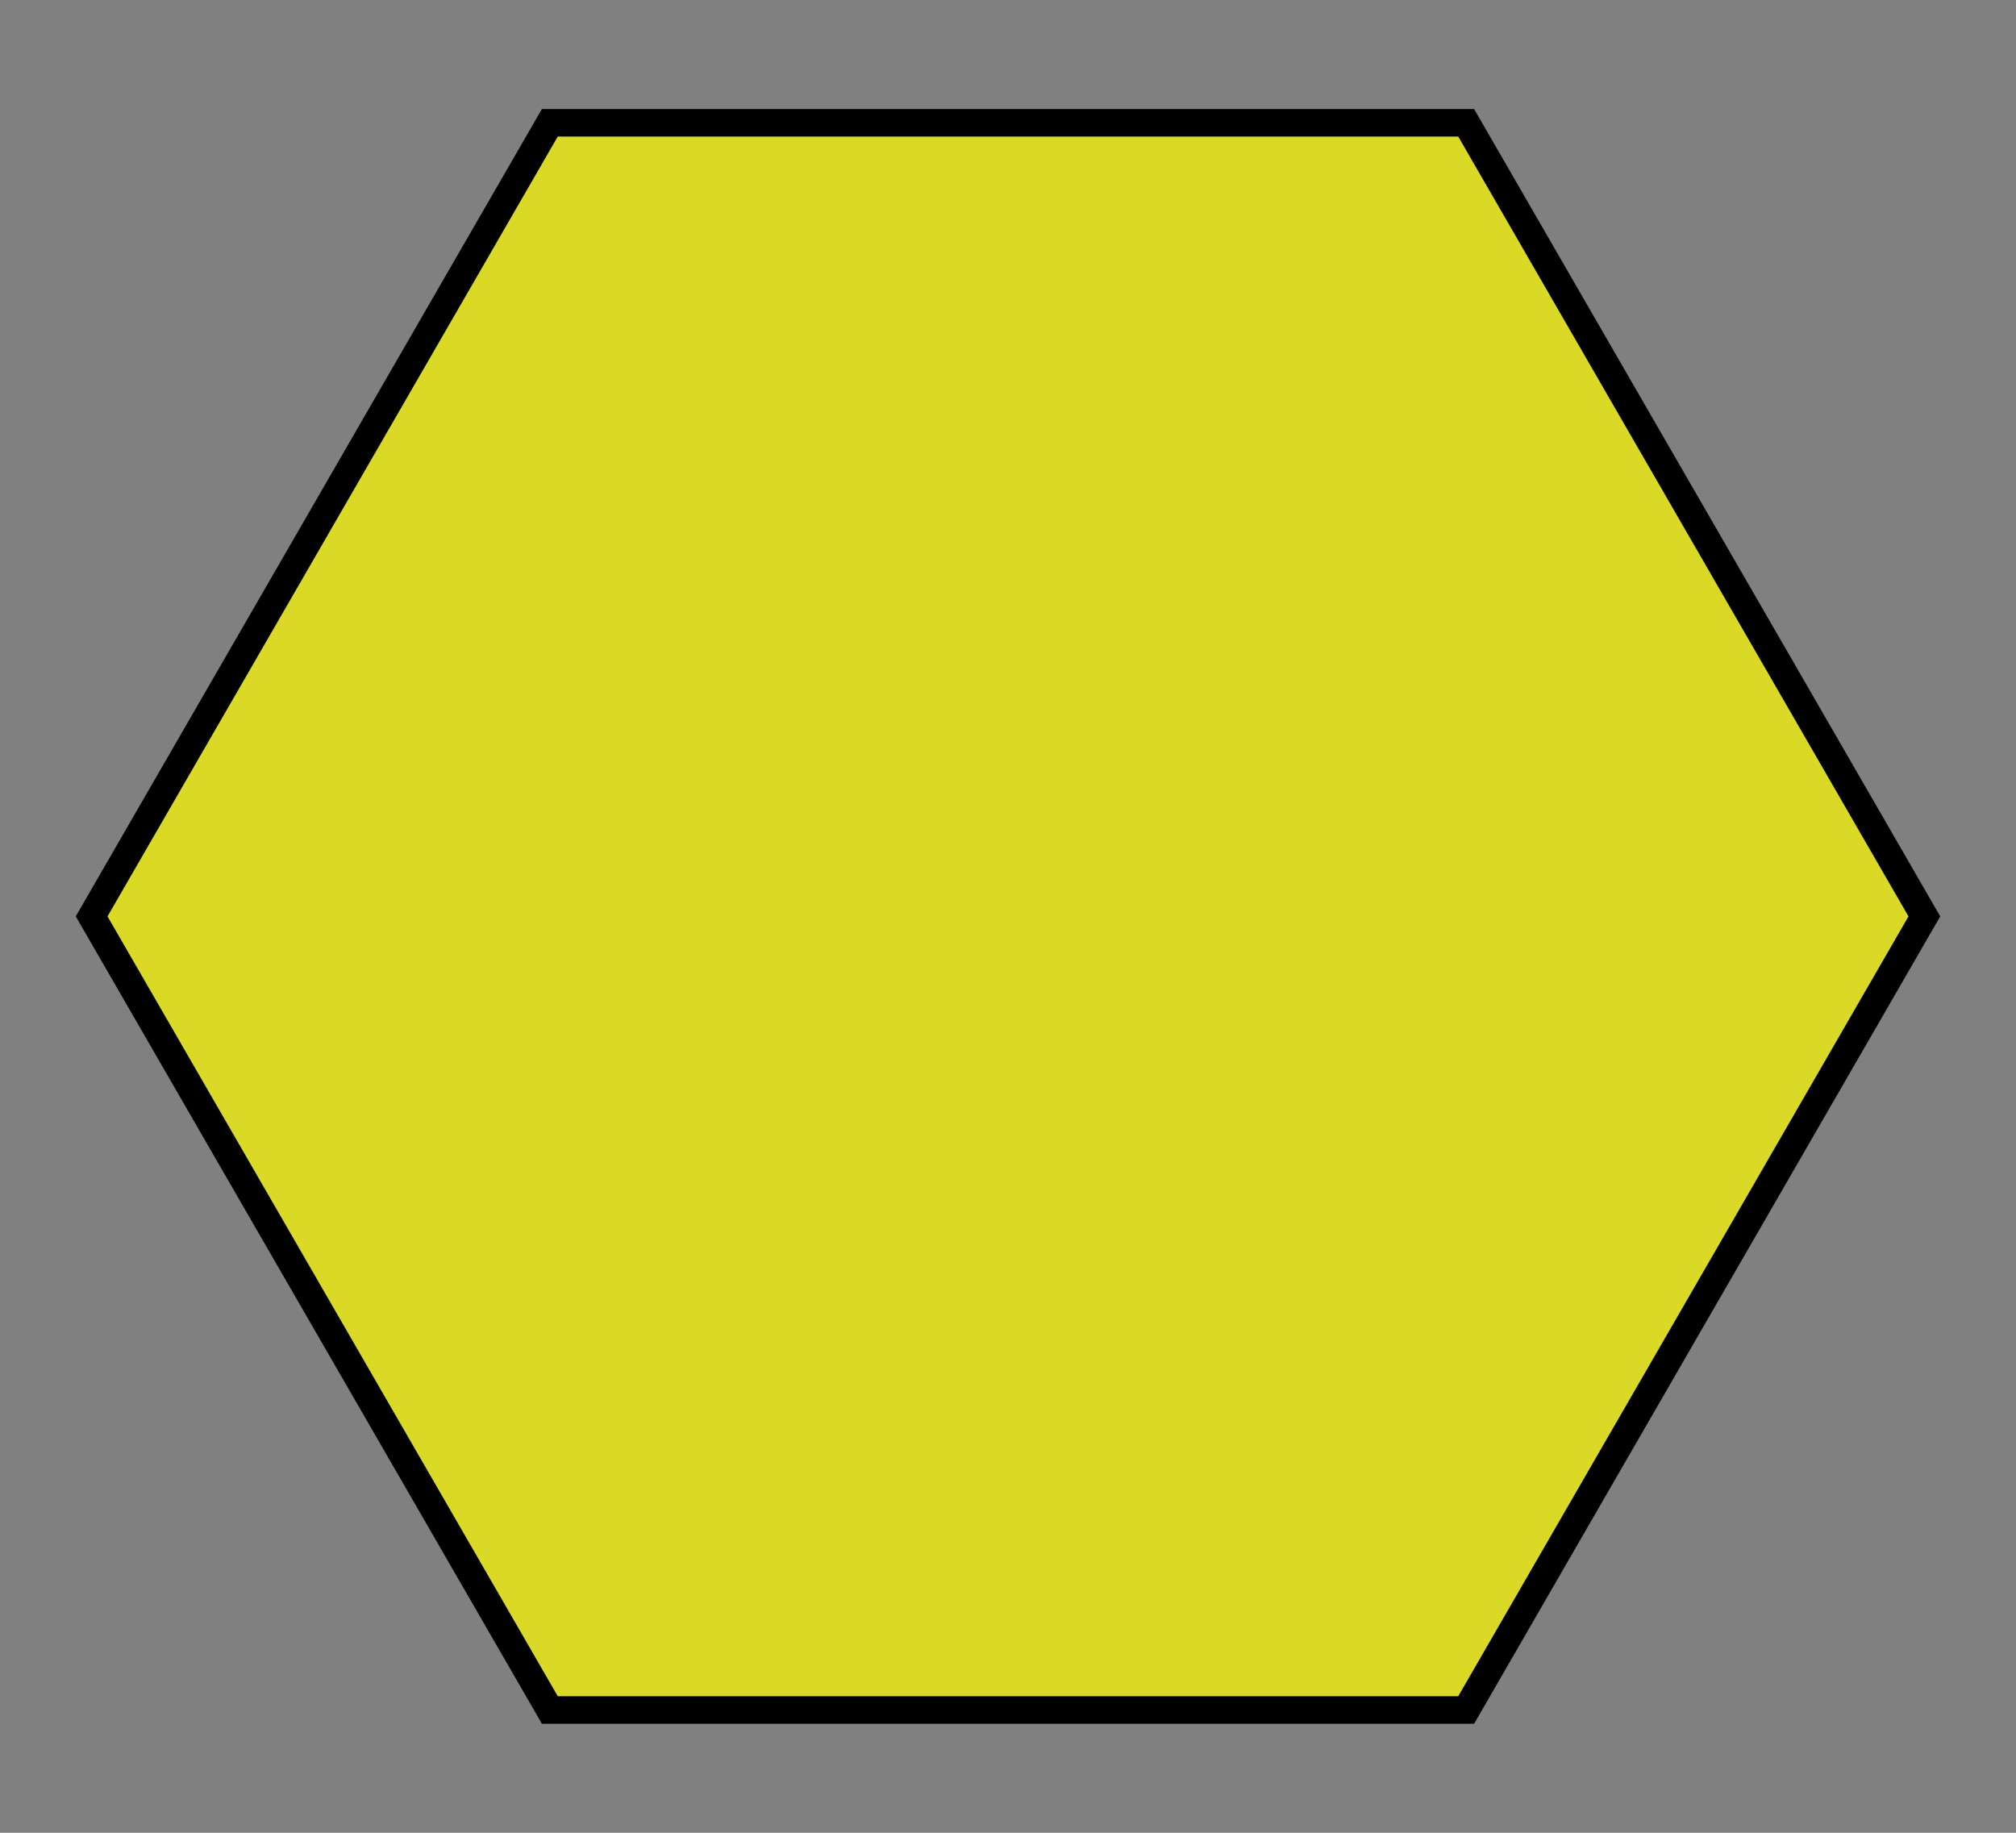 <?xml version="1.0" standalone="yes"?>
<svg viewBox="-110,-100 220 200" width="220" height="200" xmlns="http://www.w3.org/2000/svg" style="border: 0px solid black;">
<rect x="-110" y="-100" width="220" height="200" fill="#808080" stroke="none"/>
<title>pattern block sequence, hexagon</title>
  <defs>
  <!-- The hexagon is inscribed in the unit circle, i.e., r = 1 height = sqrt(3) or about 1.73 -->
    <path id="hexagon" d="M 1,0 L 0.5,0.866 L -0.5,0.866 L -1,0 L -0.5,-0.866 L 0.5,-0.866 Z" fill='yellow'></path>
    <path id="trapezoid" d="M 1,0 L 0.5,0.866 L -0.5,0.866 L -1,0 Z" fill='red'></path>
    <path id="rhombus" d="M 1,0 L 0.5,0.866 L -0.5,0.866 L 0,0 Z" fill='blue'></path>
    <path id="triangle" d="M 0,0 L 1,0 L 0.5,0.866 Z" fill='limegreen'></path>
    <path id="square" d="M 0,0 L 1,0 L 1,1 L 0,1 Z" fill="orange"></path>  
    <path id="rhombus2" d="M 1,0 L 0.866,0.5 L -0.5,0.866 L 0,0 Z" fill='blue'></path>
  </defs>

    <use href="#hexagon" transform="scale(100) translate(0,0)" stroke-width="0.03" fill-opacity="0.7" stroke="black"></use>

</svg>
